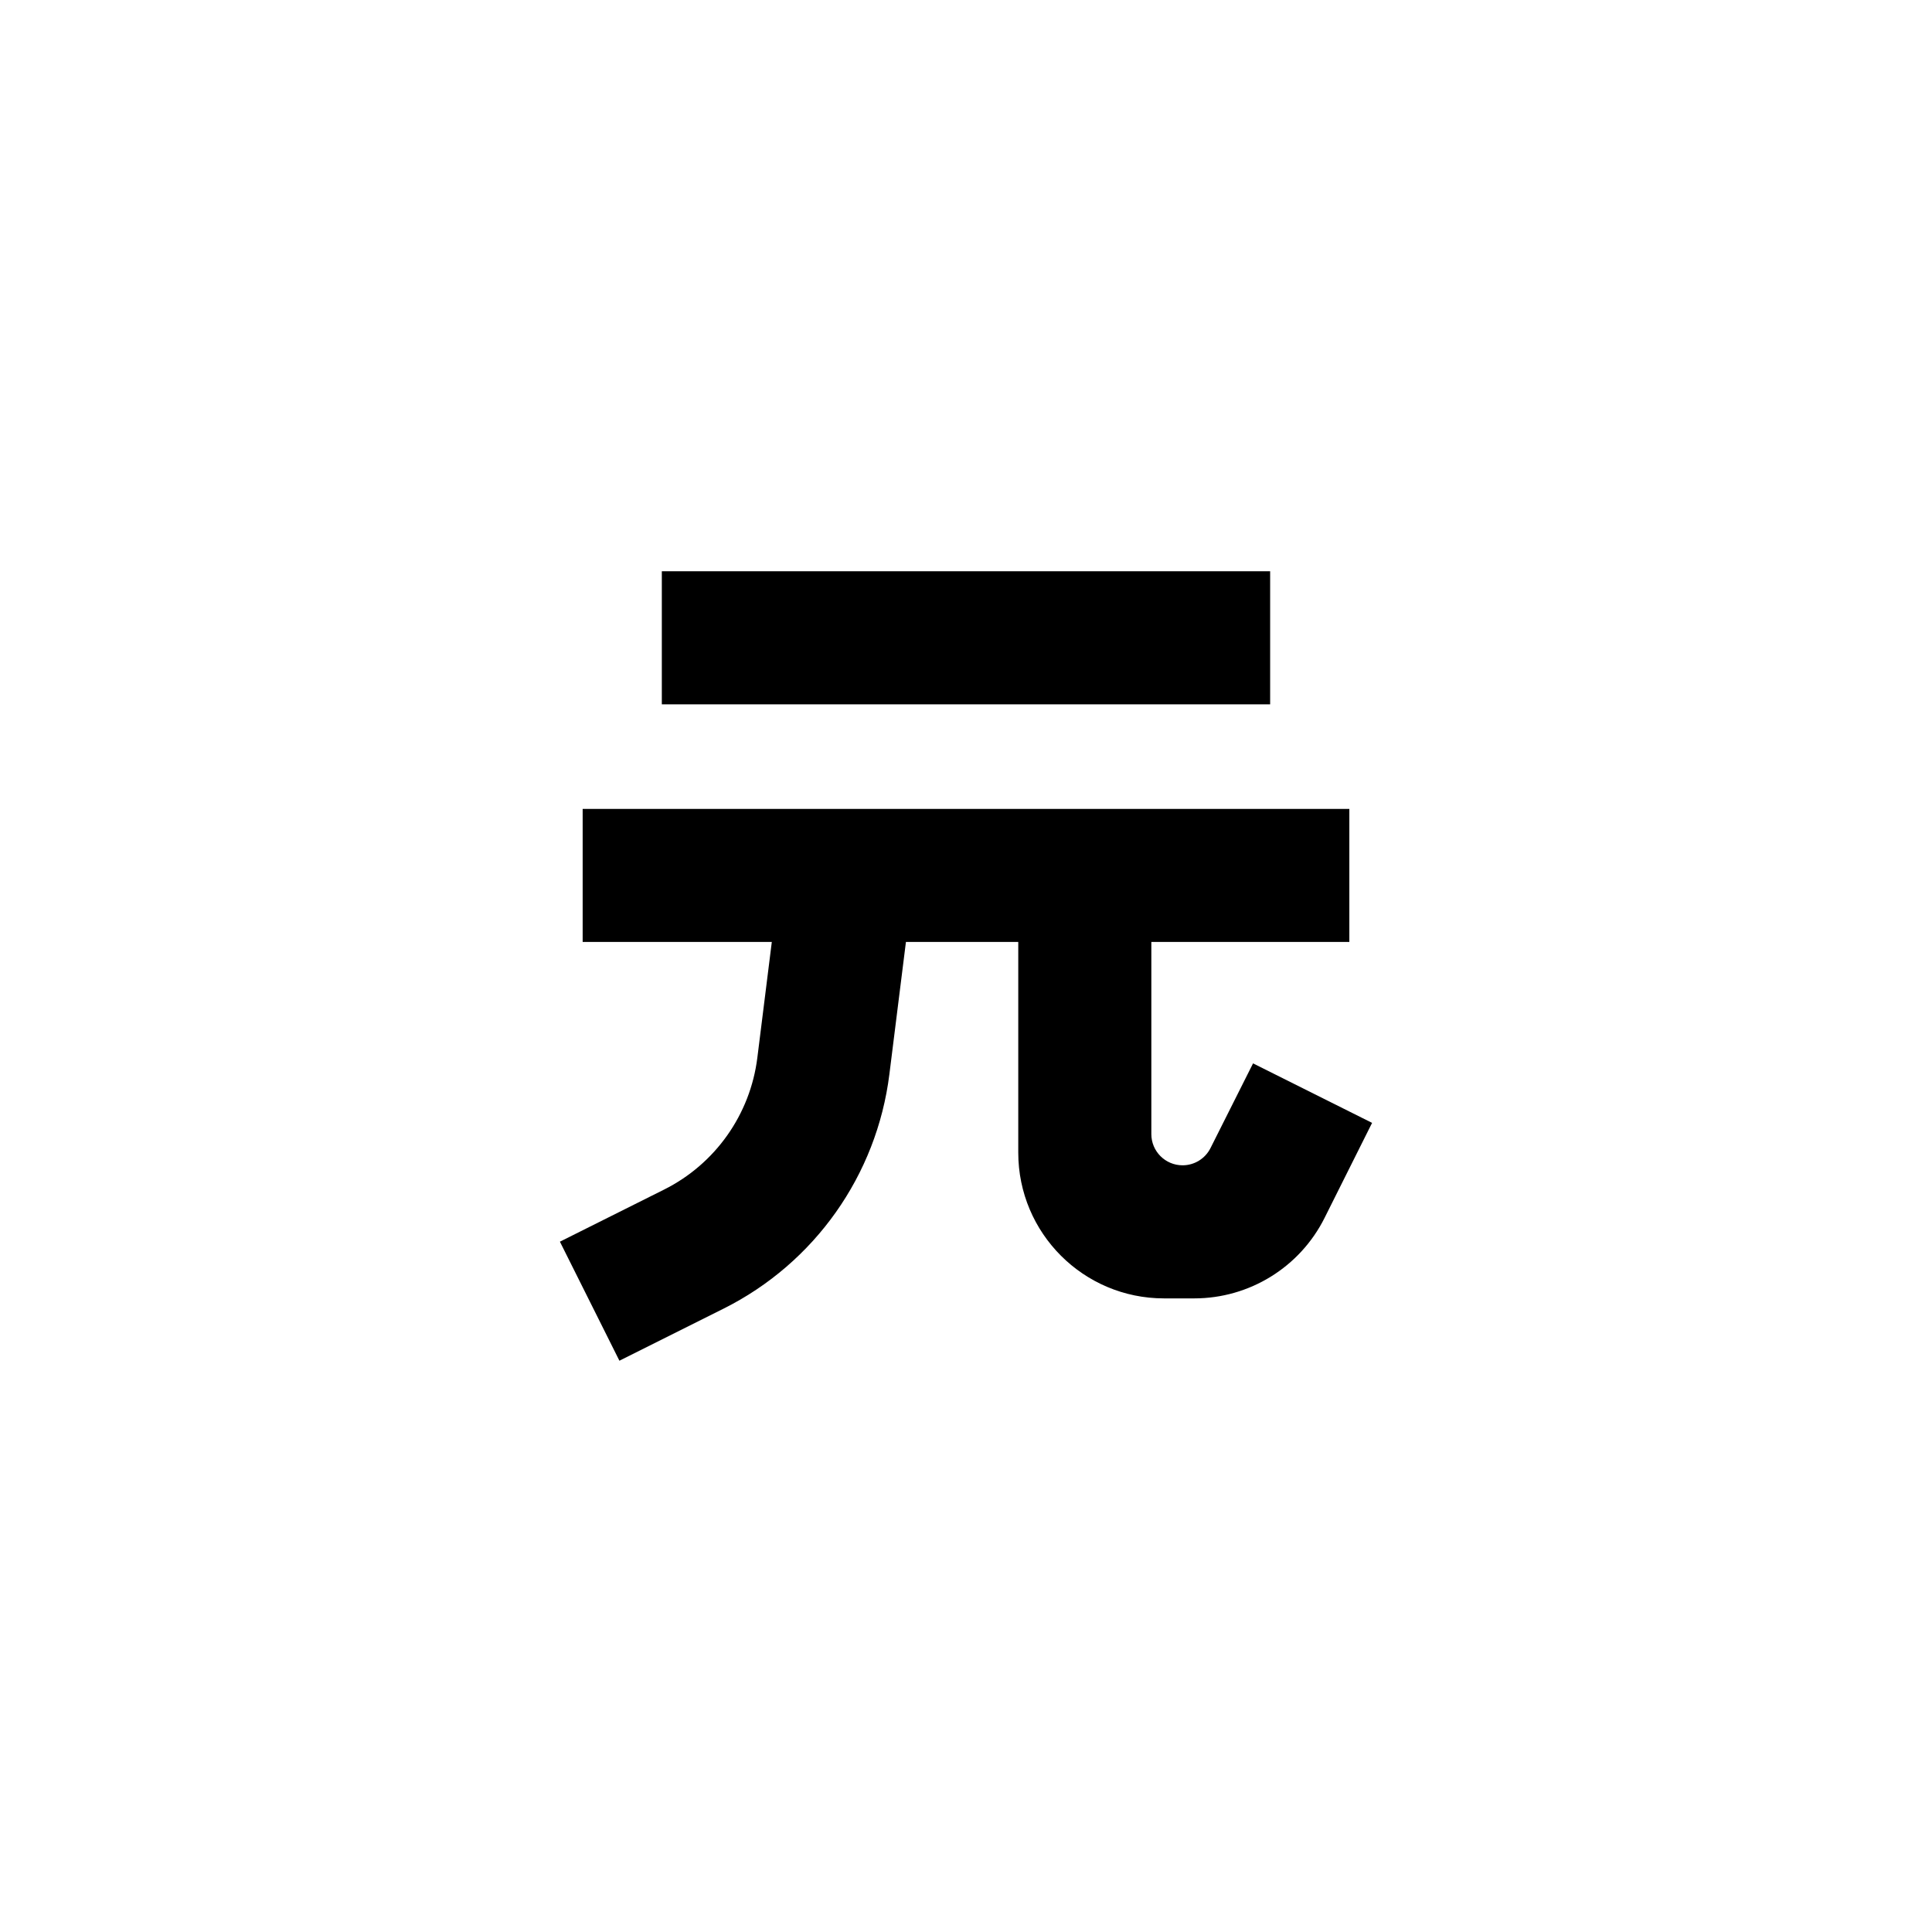<?xml version="1.0" encoding="UTF-8"?>
<!-- The Best Svg Icon site in the world: iconSvg.co, Visit us! https://iconsvg.co -->
<svg fill="#000000" width="800px" height="800px" version="1.1" viewBox="144 144 512 512" xmlns="http://www.w3.org/2000/svg">
 <g>
  <path d="m319.39 295.39v35.266h161.21v-35.266z"/>
  <path d="m298.41 393.63v-35.266h203.18v35.266h-52.473v50.91c0 4.574 3.707 8.277 8.277 8.277 3.129 0 5.992-1.762 7.398-4.559l11.281-22.453 31.543 15.77-12.582 25.16c-6.539 13.086-19.914 21.352-34.543 21.352h-8.02c-21.332 0-38.621-17.293-38.621-38.625v-55.832h-29.77l-4.387 35.074c-3.344 26.742-19.828 50.043-43.934 62.098l-27.609 13.805-15.77-31.547 27.605-13.805c13.559-6.777 22.832-19.883 24.715-34.926l3.836-30.699z"/>
 </g>
</svg>
